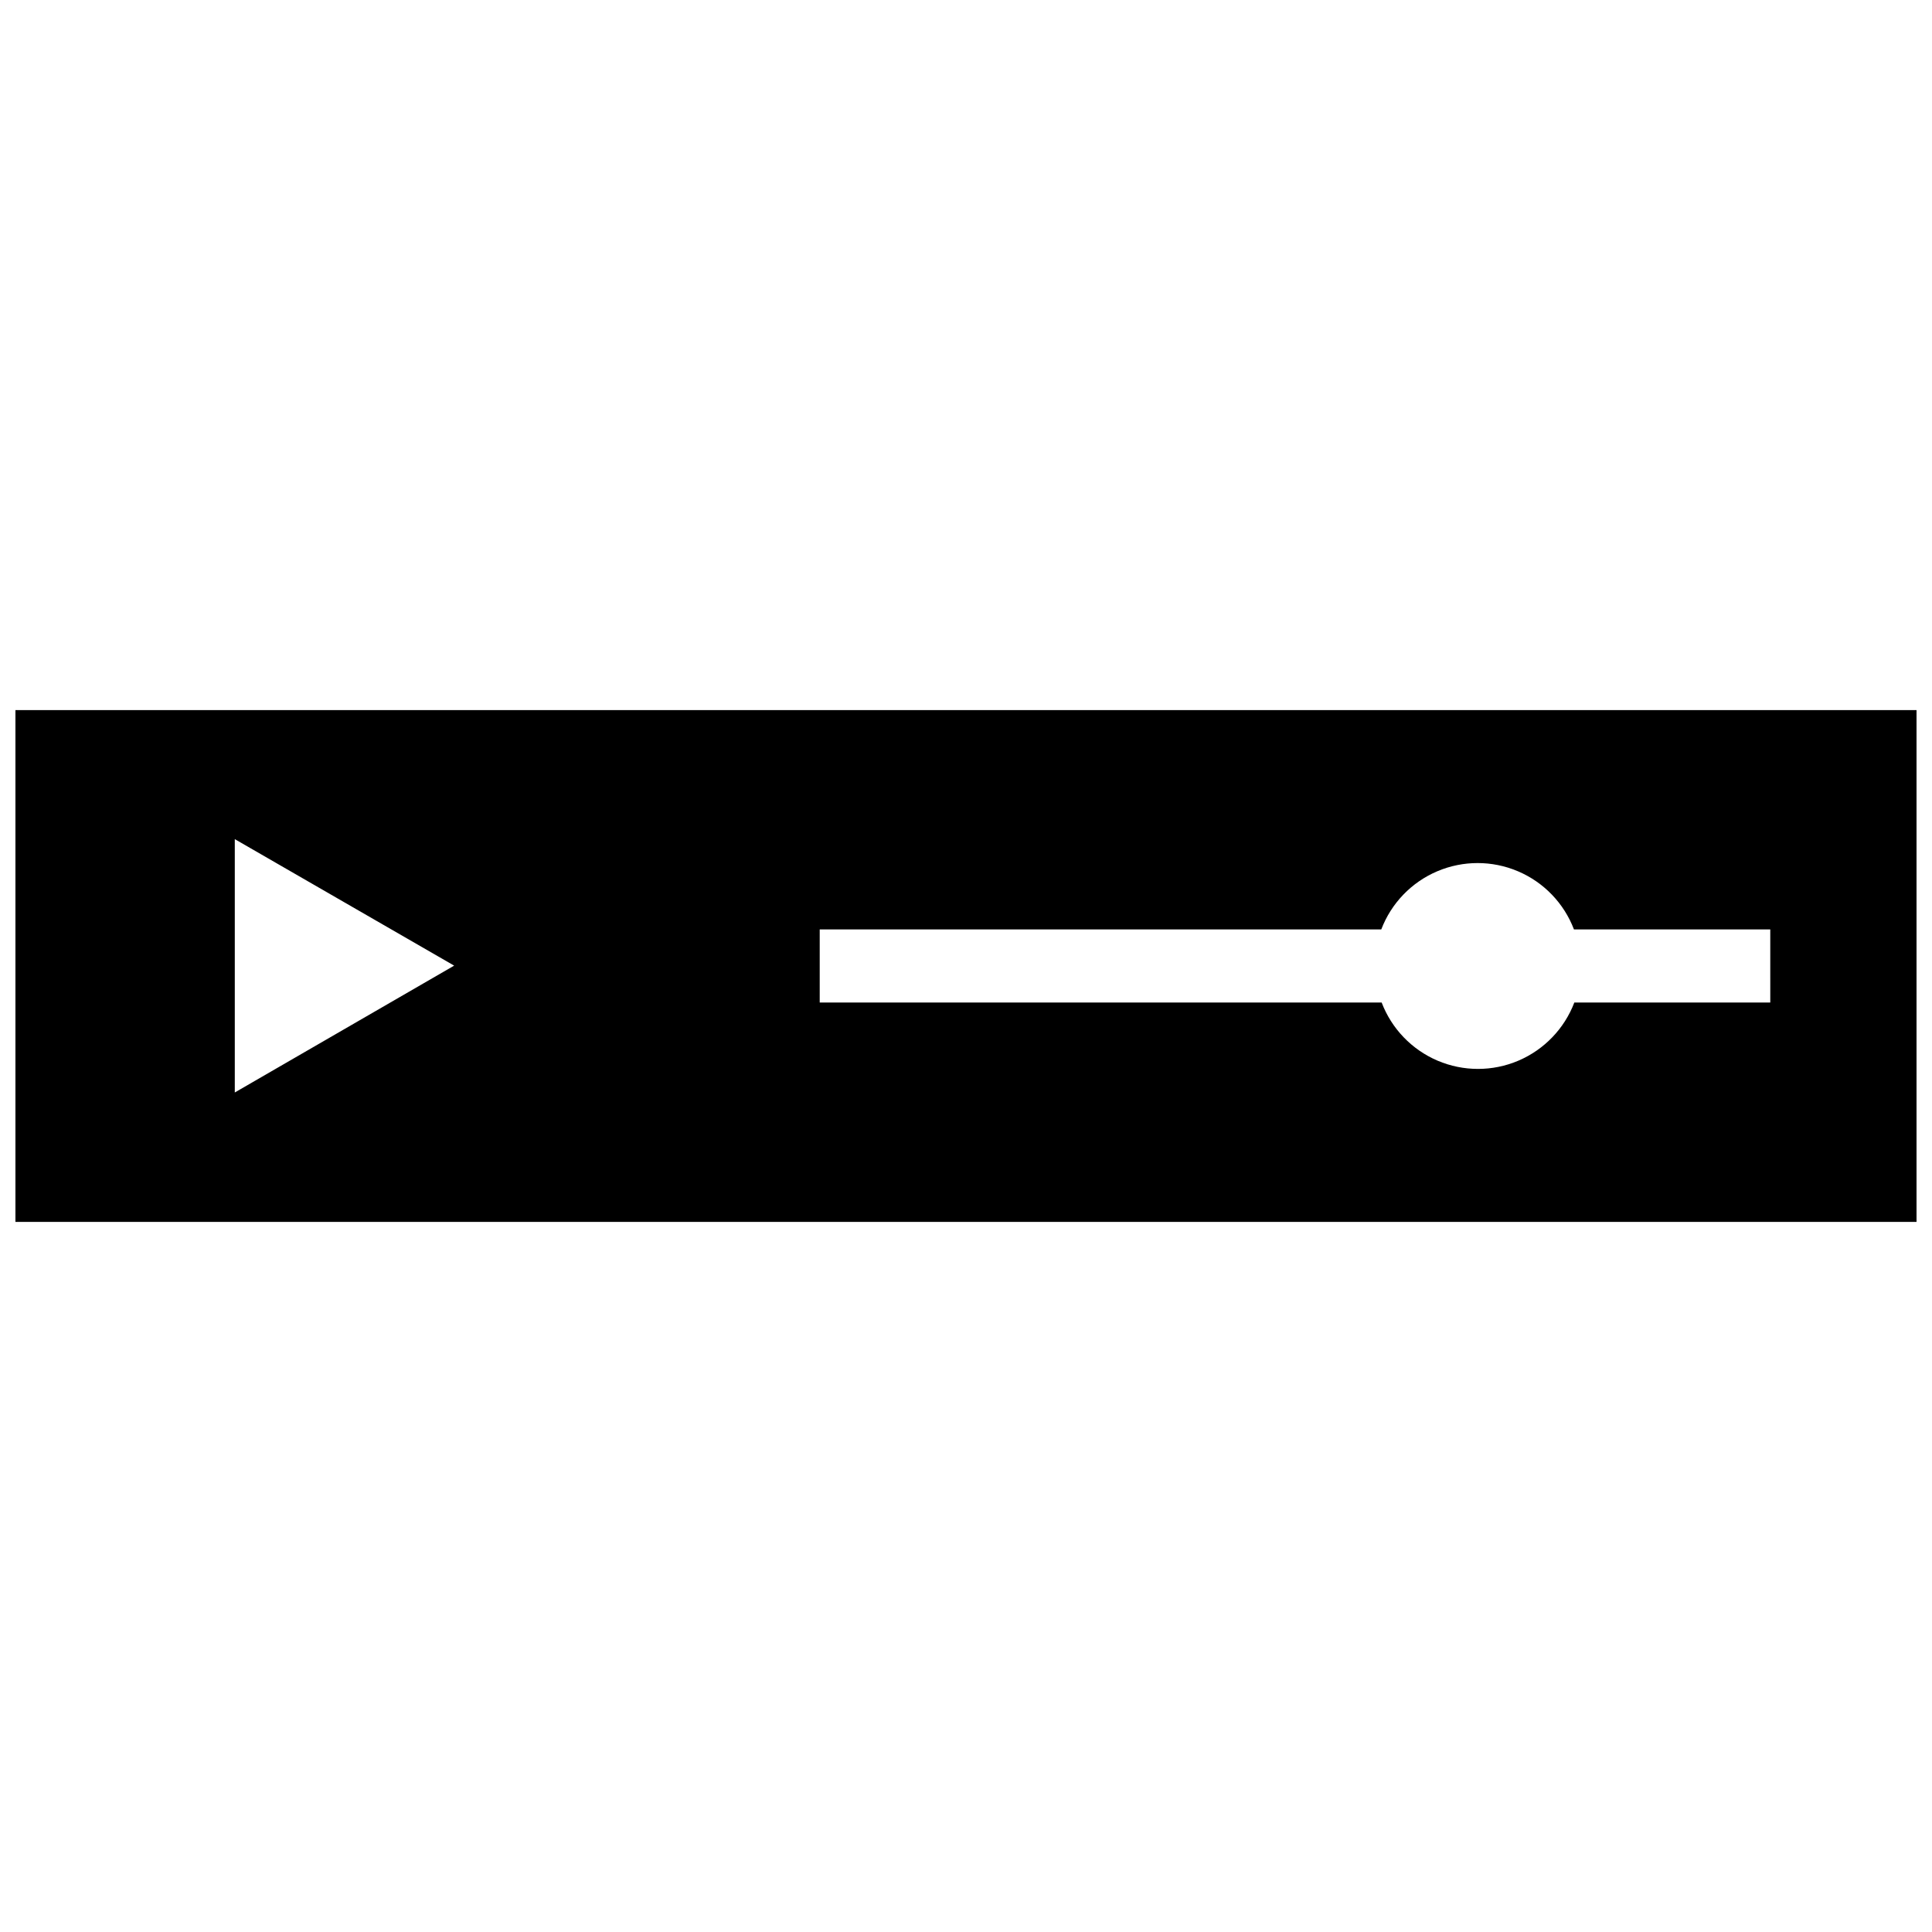<?xml version="1.0" encoding="UTF-8"?>
<!-- The Best Svg Icon site in the world: iconSvg.co, Visit us! https://iconsvg.co -->
<svg width="800px" height="800px" version="1.1" viewBox="144 144 512 512" xmlns="http://www.w3.org/2000/svg">
 <defs>
  <clipPath id="a">
   <path d="m148.09 332h503.81v136h-503.81z"/>
  </clipPath>
 </defs>
 <g clip-path="url(#a)">
  <path d="m148.09 332.18v135.64h503.81v-135.64zm58.133 101.34v-67.141l58.133 33.523zm406.92-23.836h-51.93c-2.648 6.938-8.004 12.5-14.836 15.41-6.832 2.906-14.555 2.906-21.391 0-6.832-2.91-12.188-8.473-14.832-15.41h-148.92v-19.379h148.82c2.644-6.938 8-12.5 14.832-15.406 6.836-2.906 14.559-2.906 21.391 0 6.836 2.906 12.191 8.469 14.836 15.406h52.027z"/>
 </g>
</svg>